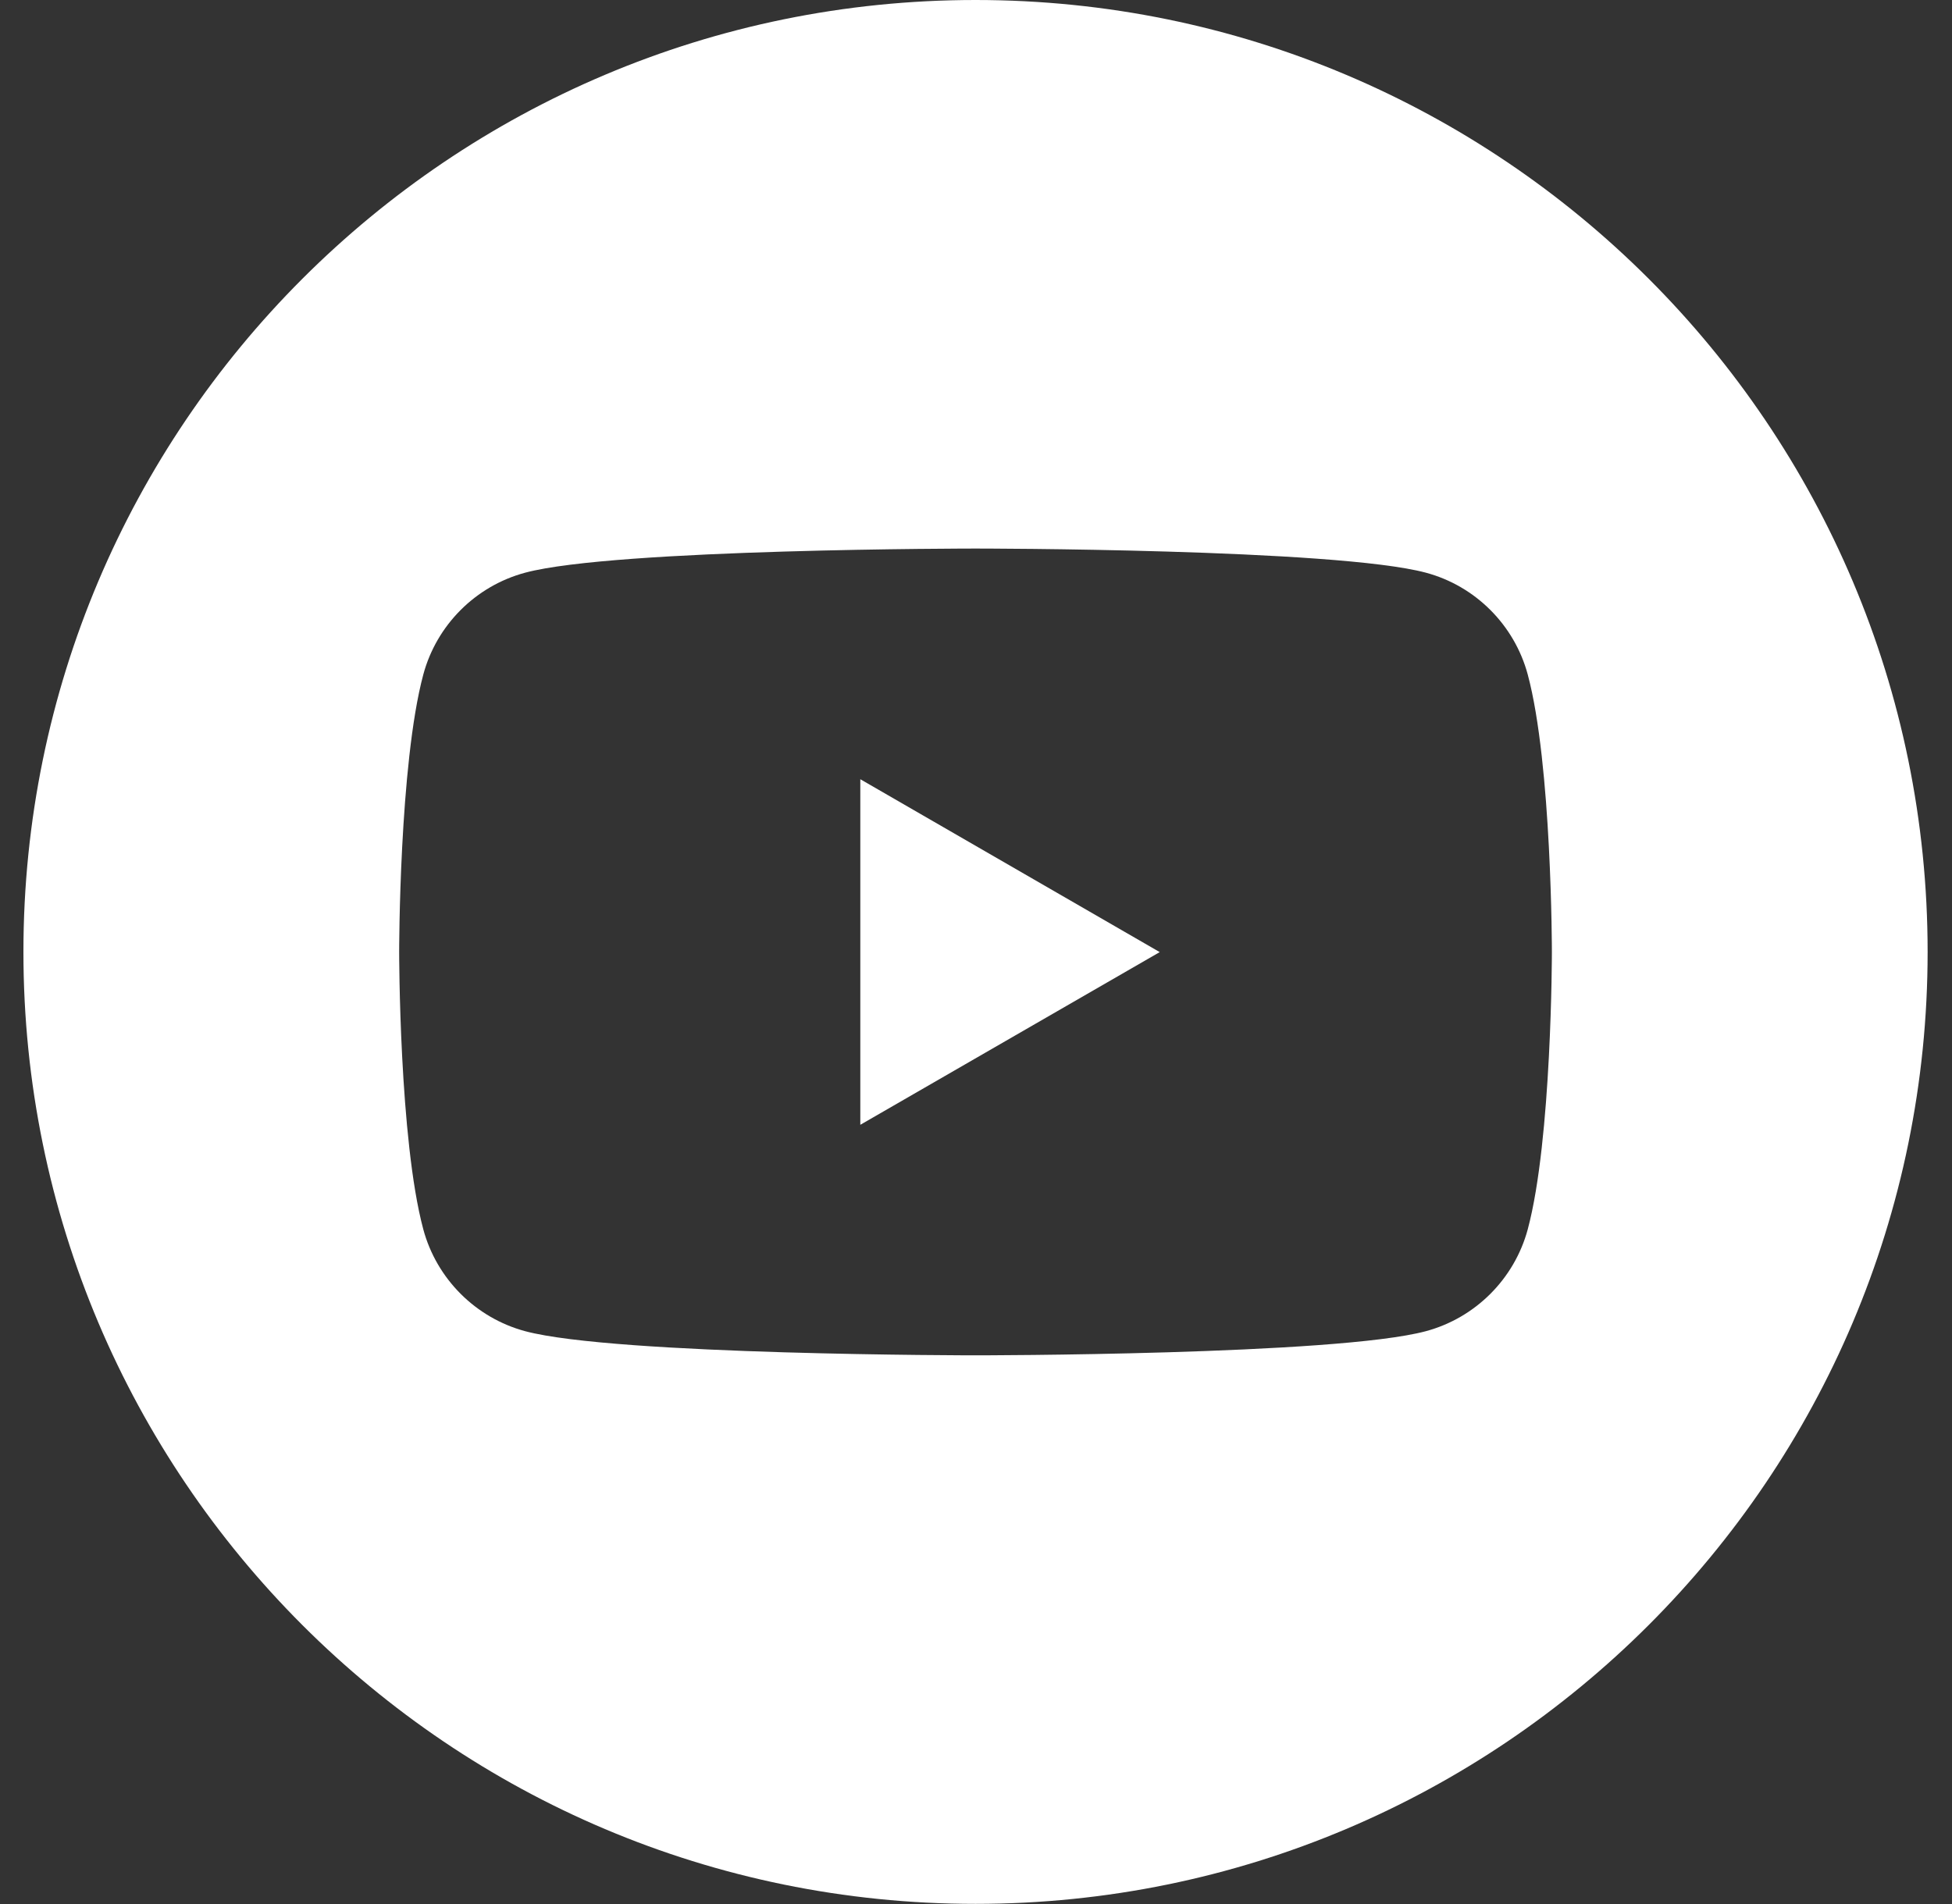 <svg width="41" height="40" viewBox="0 0 41 40" fill="none" xmlns="http://www.w3.org/2000/svg">
<rect x="0" y="0" width="41" height="40" fill="#333333" stroke="none"/>
<g clip-path="url(#clip0_775_17375)">
<path d="M20.49 0C9.447 0 0.492 8.955 0.492 19.998C0.492 31.041 9.447 39.997 20.49 39.997C31.533 39.997 40.488 31.041 40.488 19.998C40.488 8.955 31.536 0 20.49 0ZM32.089 25.826C31.809 26.866 30.99 27.686 29.949 27.966C28.063 28.473 20.49 28.473 20.49 28.473C20.49 28.473 12.921 28.473 11.031 27.966C9.99 27.686 9.171 26.866 8.891 25.826C8.384 23.939 8.384 19.998 8.384 19.998C8.384 19.998 8.384 16.061 8.891 14.171C9.171 13.13 9.99 12.31 11.031 12.031C12.917 11.524 20.49 11.524 20.49 11.524C20.49 11.524 28.059 11.524 29.949 12.031C30.99 12.31 31.809 13.13 32.089 14.171C32.596 16.057 32.596 19.998 32.596 19.998C32.596 19.998 32.596 23.936 32.089 25.826Z" fill="white"/>
<path d="M18.07 23.63L24.359 20.002L18.07 16.37V23.63Z" fill="white"/>
</g>
<defs>
<clipPath id="clip0_775_17375">
<rect width="40" height="40" fill="white" transform="translate(0.492)"/>
</clipPath>
</defs>
</svg>
